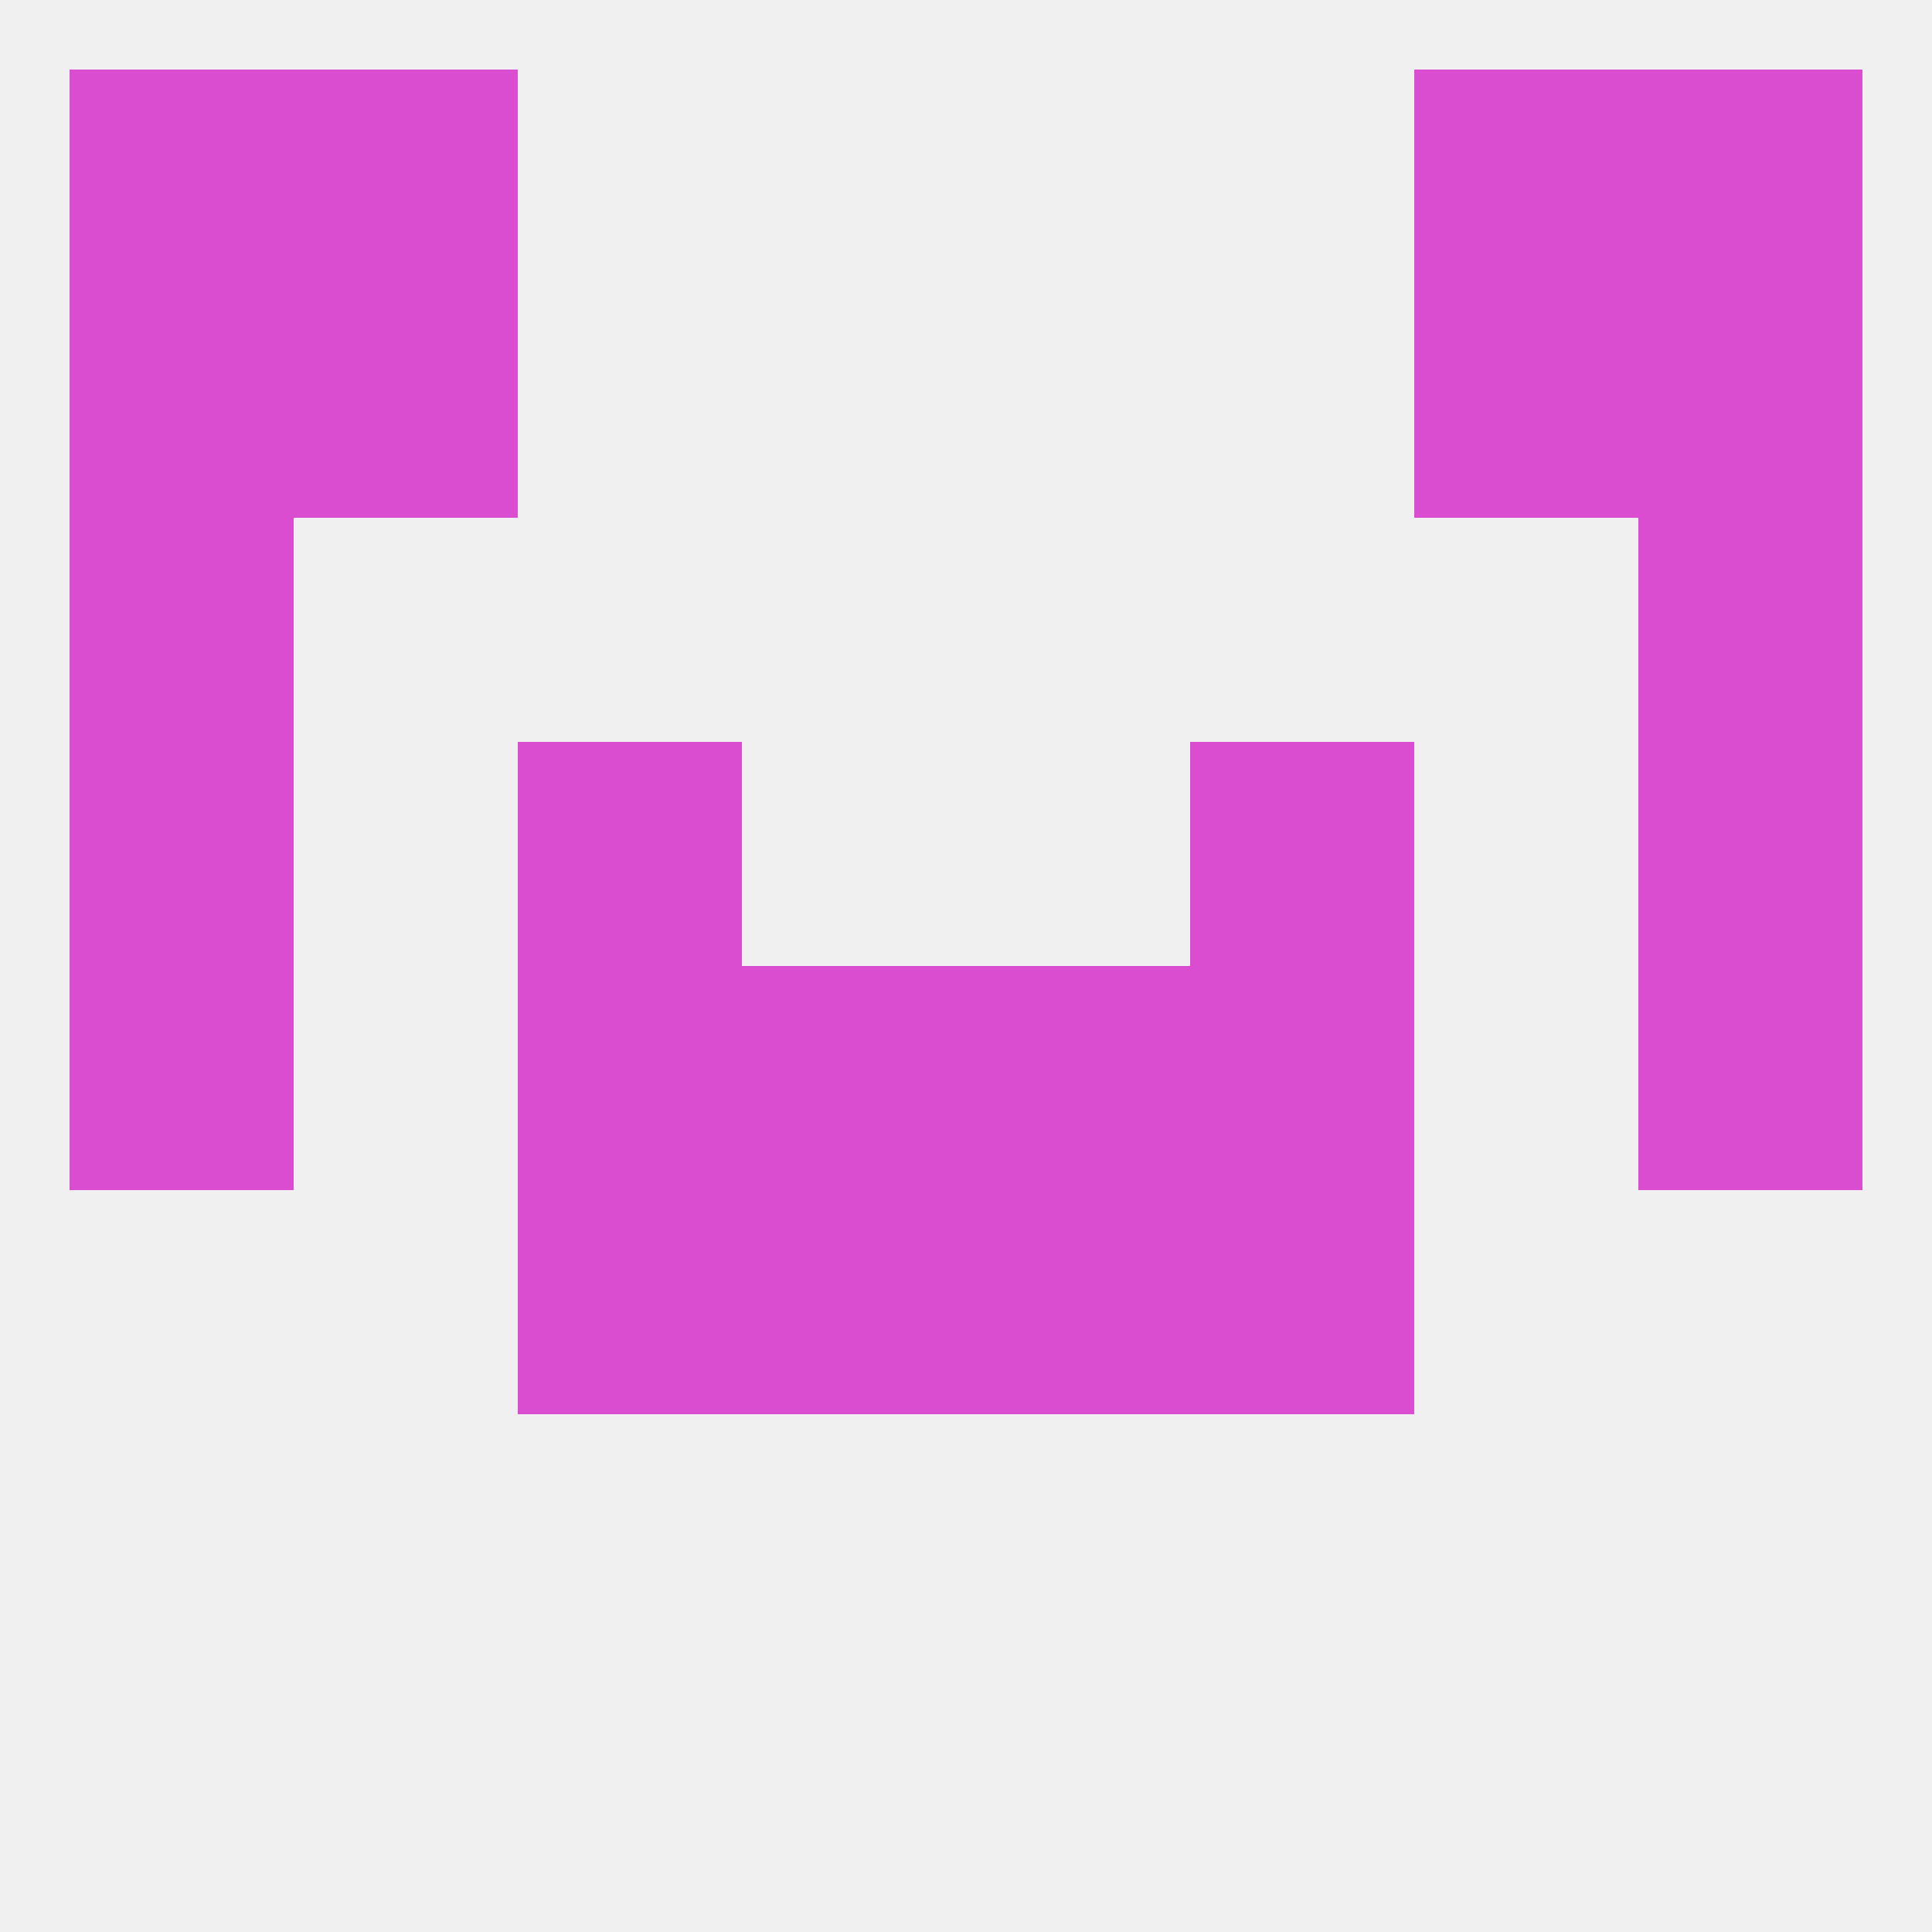 
<!--   <?xml version="1.0"?> -->
<svg version="1.1" baseprofile="full" xmlns="http://www.w3.org/2000/svg" xmlns:xlink="http://www.w3.org/1999/xlink" xmlns:ev="http://www.w3.org/2001/xml-events" width="250" height="250" viewBox="0 0 250 250" >
	<rect width="100%" height="100%" fill="rgba(240,240,240,255)"/>

	<rect x="9" y="125" width="29" height="29" fill="rgba(218,77,209,255)"/>
	<rect x="212" y="125" width="29" height="29" fill="rgba(218,77,209,255)"/>
	<rect x="96" y="125" width="29" height="29" fill="rgba(218,77,209,255)"/>
	<rect x="125" y="125" width="29" height="29" fill="rgba(218,77,209,255)"/>
	<rect x="67" y="125" width="29" height="29" fill="rgba(218,77,209,255)"/>
	<rect x="154" y="125" width="29" height="29" fill="rgba(218,77,209,255)"/>
	<rect x="9" y="96" width="29" height="29" fill="rgba(218,77,209,255)"/>
	<rect x="212" y="96" width="29" height="29" fill="rgba(218,77,209,255)"/>
	<rect x="67" y="96" width="29" height="29" fill="rgba(218,77,209,255)"/>
	<rect x="154" y="96" width="29" height="29" fill="rgba(218,77,209,255)"/>
	<rect x="96" y="154" width="29" height="29" fill="rgba(218,77,209,255)"/>
	<rect x="125" y="154" width="29" height="29" fill="rgba(218,77,209,255)"/>
	<rect x="67" y="154" width="29" height="29" fill="rgba(218,77,209,255)"/>
	<rect x="154" y="154" width="29" height="29" fill="rgba(218,77,209,255)"/>
	<rect x="9" y="67" width="29" height="29" fill="rgba(218,77,209,255)"/>
	<rect x="212" y="67" width="29" height="29" fill="rgba(218,77,209,255)"/>
	<rect x="38" y="38" width="29" height="29" fill="rgba(218,77,209,255)"/>
	<rect x="183" y="38" width="29" height="29" fill="rgba(218,77,209,255)"/>
	<rect x="9" y="38" width="29" height="29" fill="rgba(218,77,209,255)"/>
	<rect x="212" y="38" width="29" height="29" fill="rgba(218,77,209,255)"/>
	<rect x="9" y="9" width="29" height="29" fill="rgba(218,77,209,255)"/>
	<rect x="212" y="9" width="29" height="29" fill="rgba(218,77,209,255)"/>
	<rect x="38" y="9" width="29" height="29" fill="rgba(218,77,209,255)"/>
	<rect x="183" y="9" width="29" height="29" fill="rgba(218,77,209,255)"/>
</svg>
